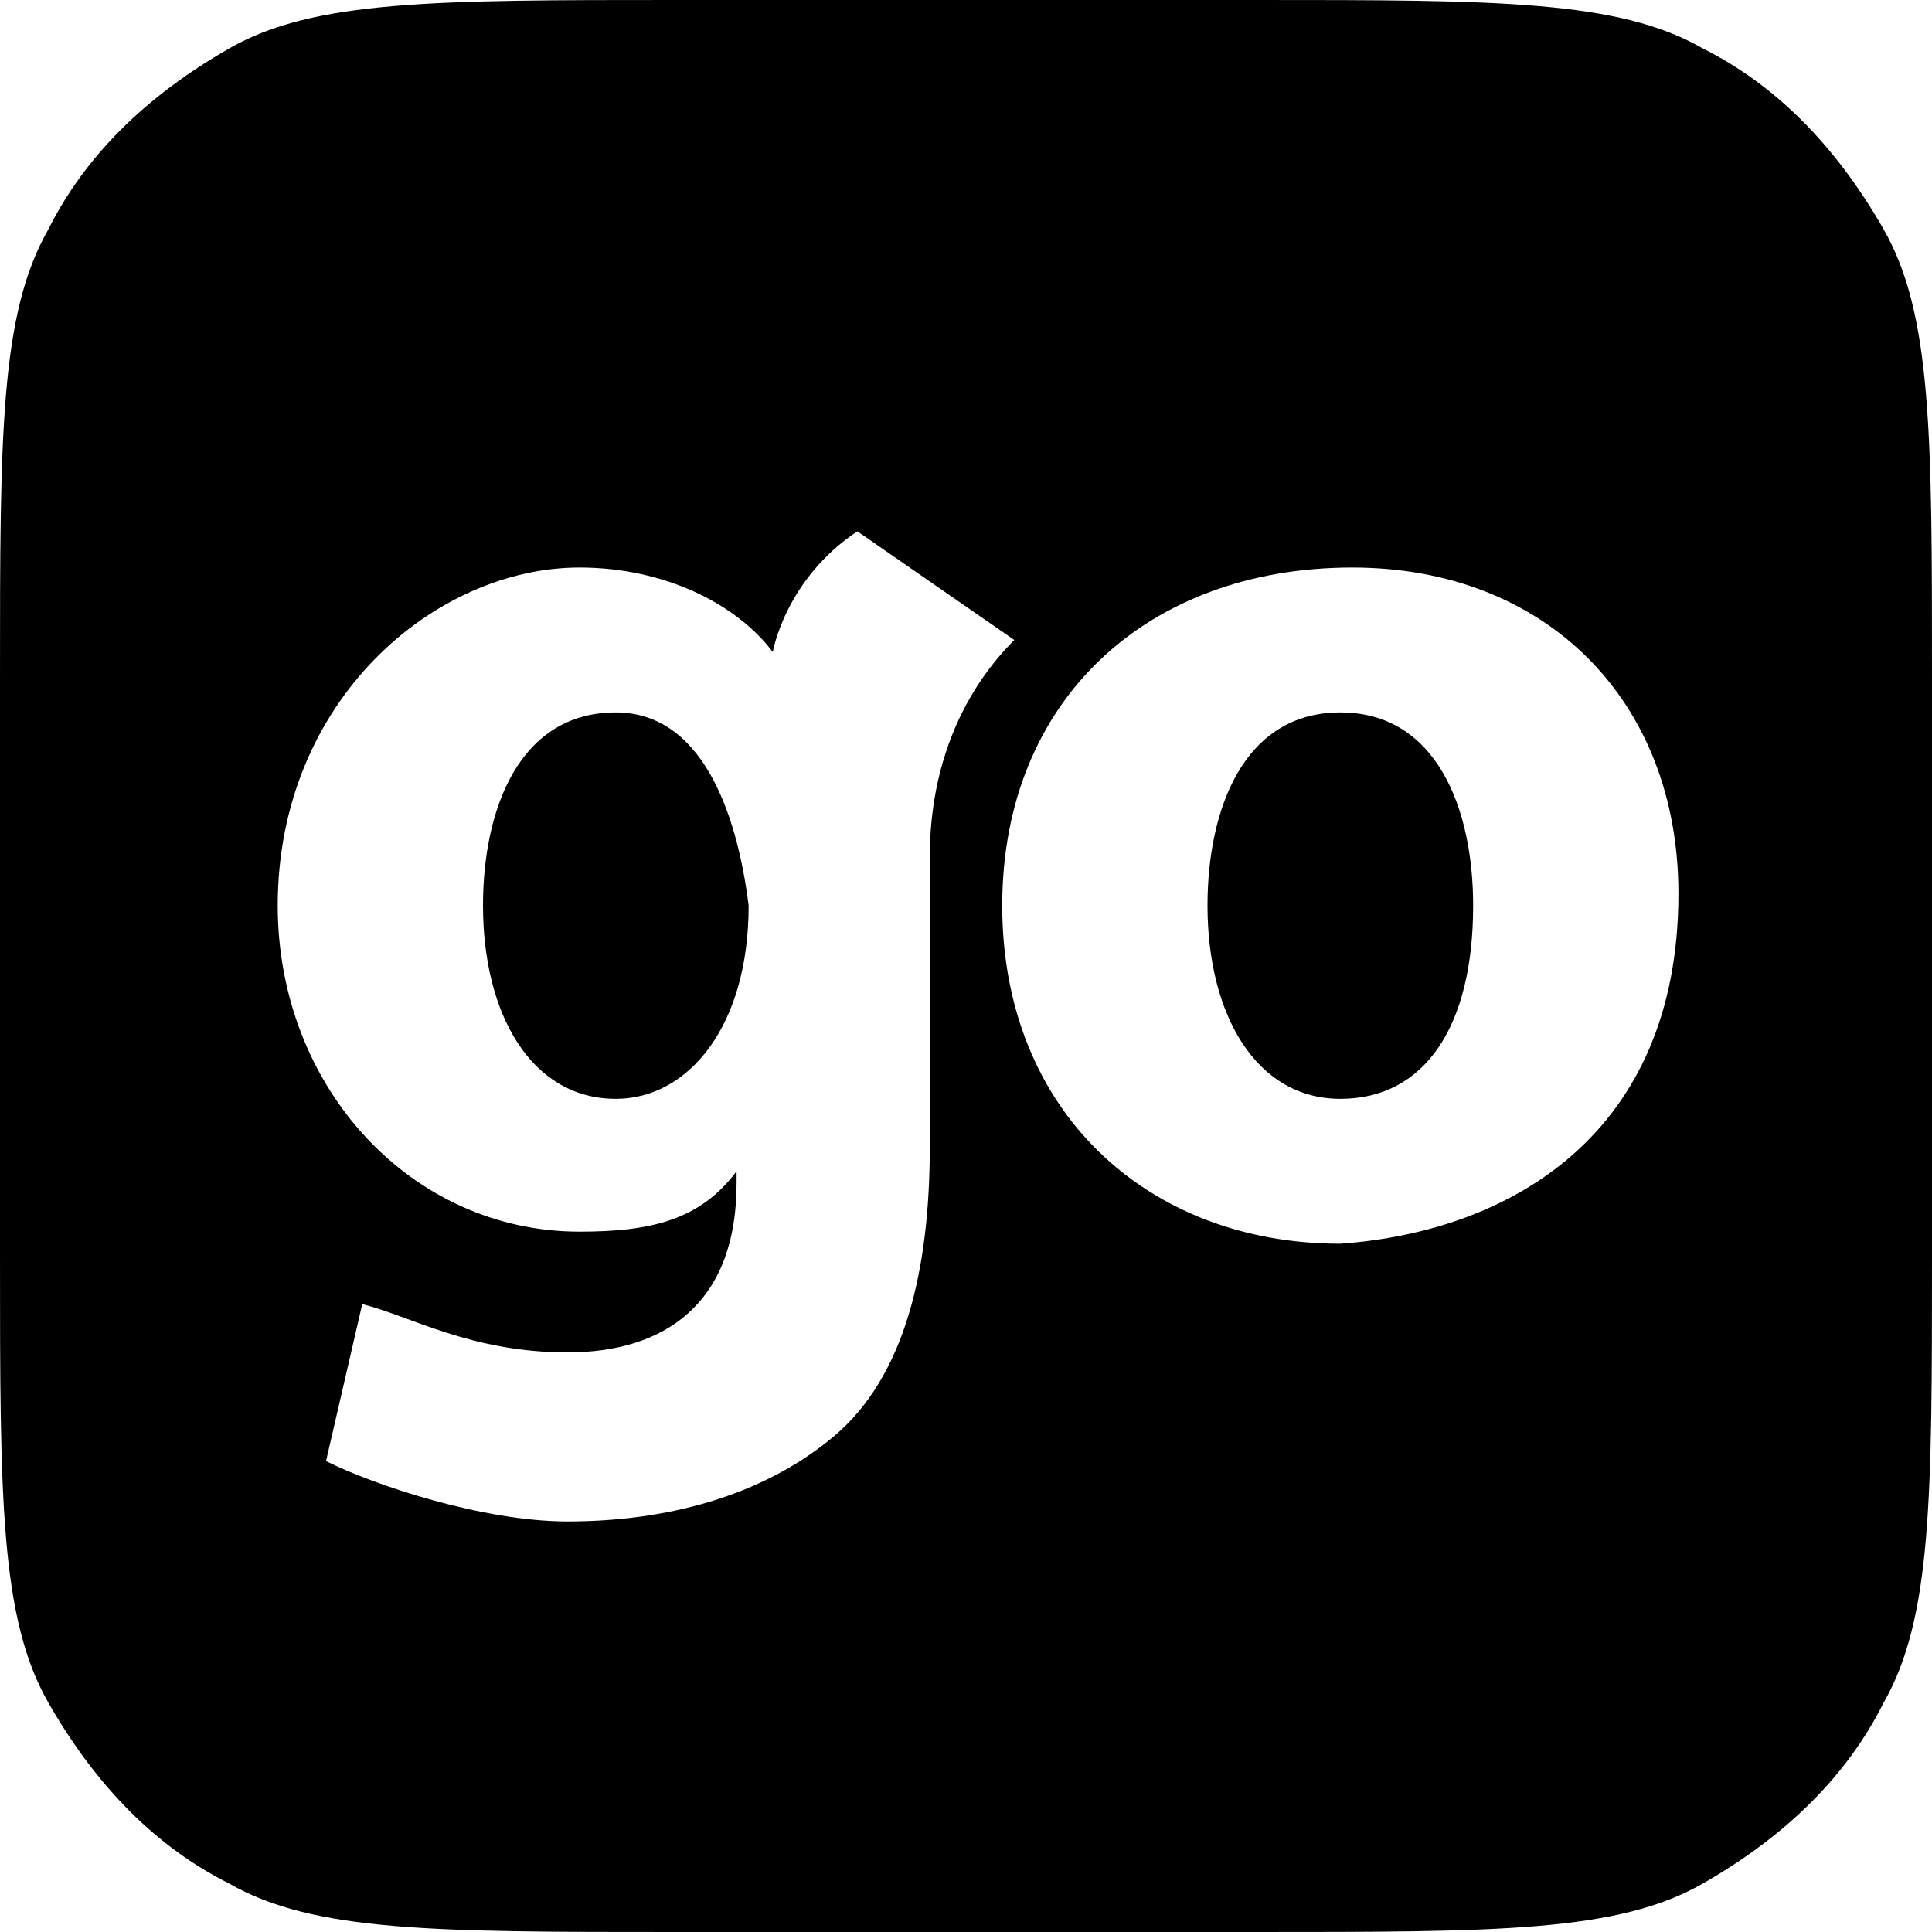 <?xml version="1.0" encoding="utf-8"?>
<!-- Generator: Adobe Illustrator 26.0.2, SVG Export Plug-In . SVG Version: 6.00 Build 0)  -->
<svg version="1.1" id="Layer_1" xmlns="http://www.w3.org/2000/svg" xmlns:xlink="http://www.w3.org/1999/xlink" x="0px" y="0px"
	 viewBox="0 0 16 16" style="enable-background:new 0 0 16 16;" xml:space="preserve">
<path d="M12.2,7.5c0,1-0.4,1.6-1.1,1.6c-0.7,0-1.1-0.7-1.1-1.6c0-0.8,0.3-1.6,1.1-1.6C11.9,5.9,12.2,6.7,12.2,7.5z M5.1,5.9
	C4.3,5.9,4,6.7,4,7.5c0,0.9,0.4,1.6,1.1,1.6c0.6,0,1.1-0.6,1.1-1.6C6.1,6.7,5.8,5.9,5.1,5.9z M16,5.6v4.8c0,2,0,3-0.4,3.7
	c-0.3,0.6-0.8,1.1-1.5,1.5C13.4,16,12.4,16,10.4,16H5.6c-2,0-3,0-3.7-0.4c-0.6-0.3-1.1-0.8-1.5-1.5C0,13.4,0,12.4,0,10.4V5.6
	c0-2,0-3,0.4-3.7c0.3-0.6,0.8-1.1,1.5-1.5C2.6,0,3.6,0,5.6,0h4.8c2,0,3,0,3.7,0.4c0.6,0.3,1.1,0.8,1.5,1.5C16,2.6,16,3.6,16,5.6z
	 M7.7,7.1c0-0.8,0.3-1.4,0.7-1.8L7.1,4.4c-0.6,0.4-0.7,1-0.7,1C6.1,5,5.5,4.7,4.8,4.7c-1.2,0-2.5,1.1-2.5,2.8c0,1.5,1.1,2.7,2.5,2.7
	c0.6,0,1-0.1,1.3-0.5c0,0,0,0.1,0,0.1c0,1-0.6,1.4-1.4,1.4c-0.8,0-1.3-0.3-1.7-0.4l-0.3,1.3c0.4,0.2,1.3,0.5,2,0.5
	c0.8,0,1.6-0.2,2.2-0.7c0.6-0.5,0.8-1.4,0.8-2.4V7.1z M13.9,7.4c0-1.6-1.1-2.7-2.7-2.7c-1.7,0-2.9,1.1-2.9,2.8
	c0,1.7,1.2,2.8,2.8,2.8C12.5,10.2,13.9,9.4,13.9,7.4z"/>
</svg>
